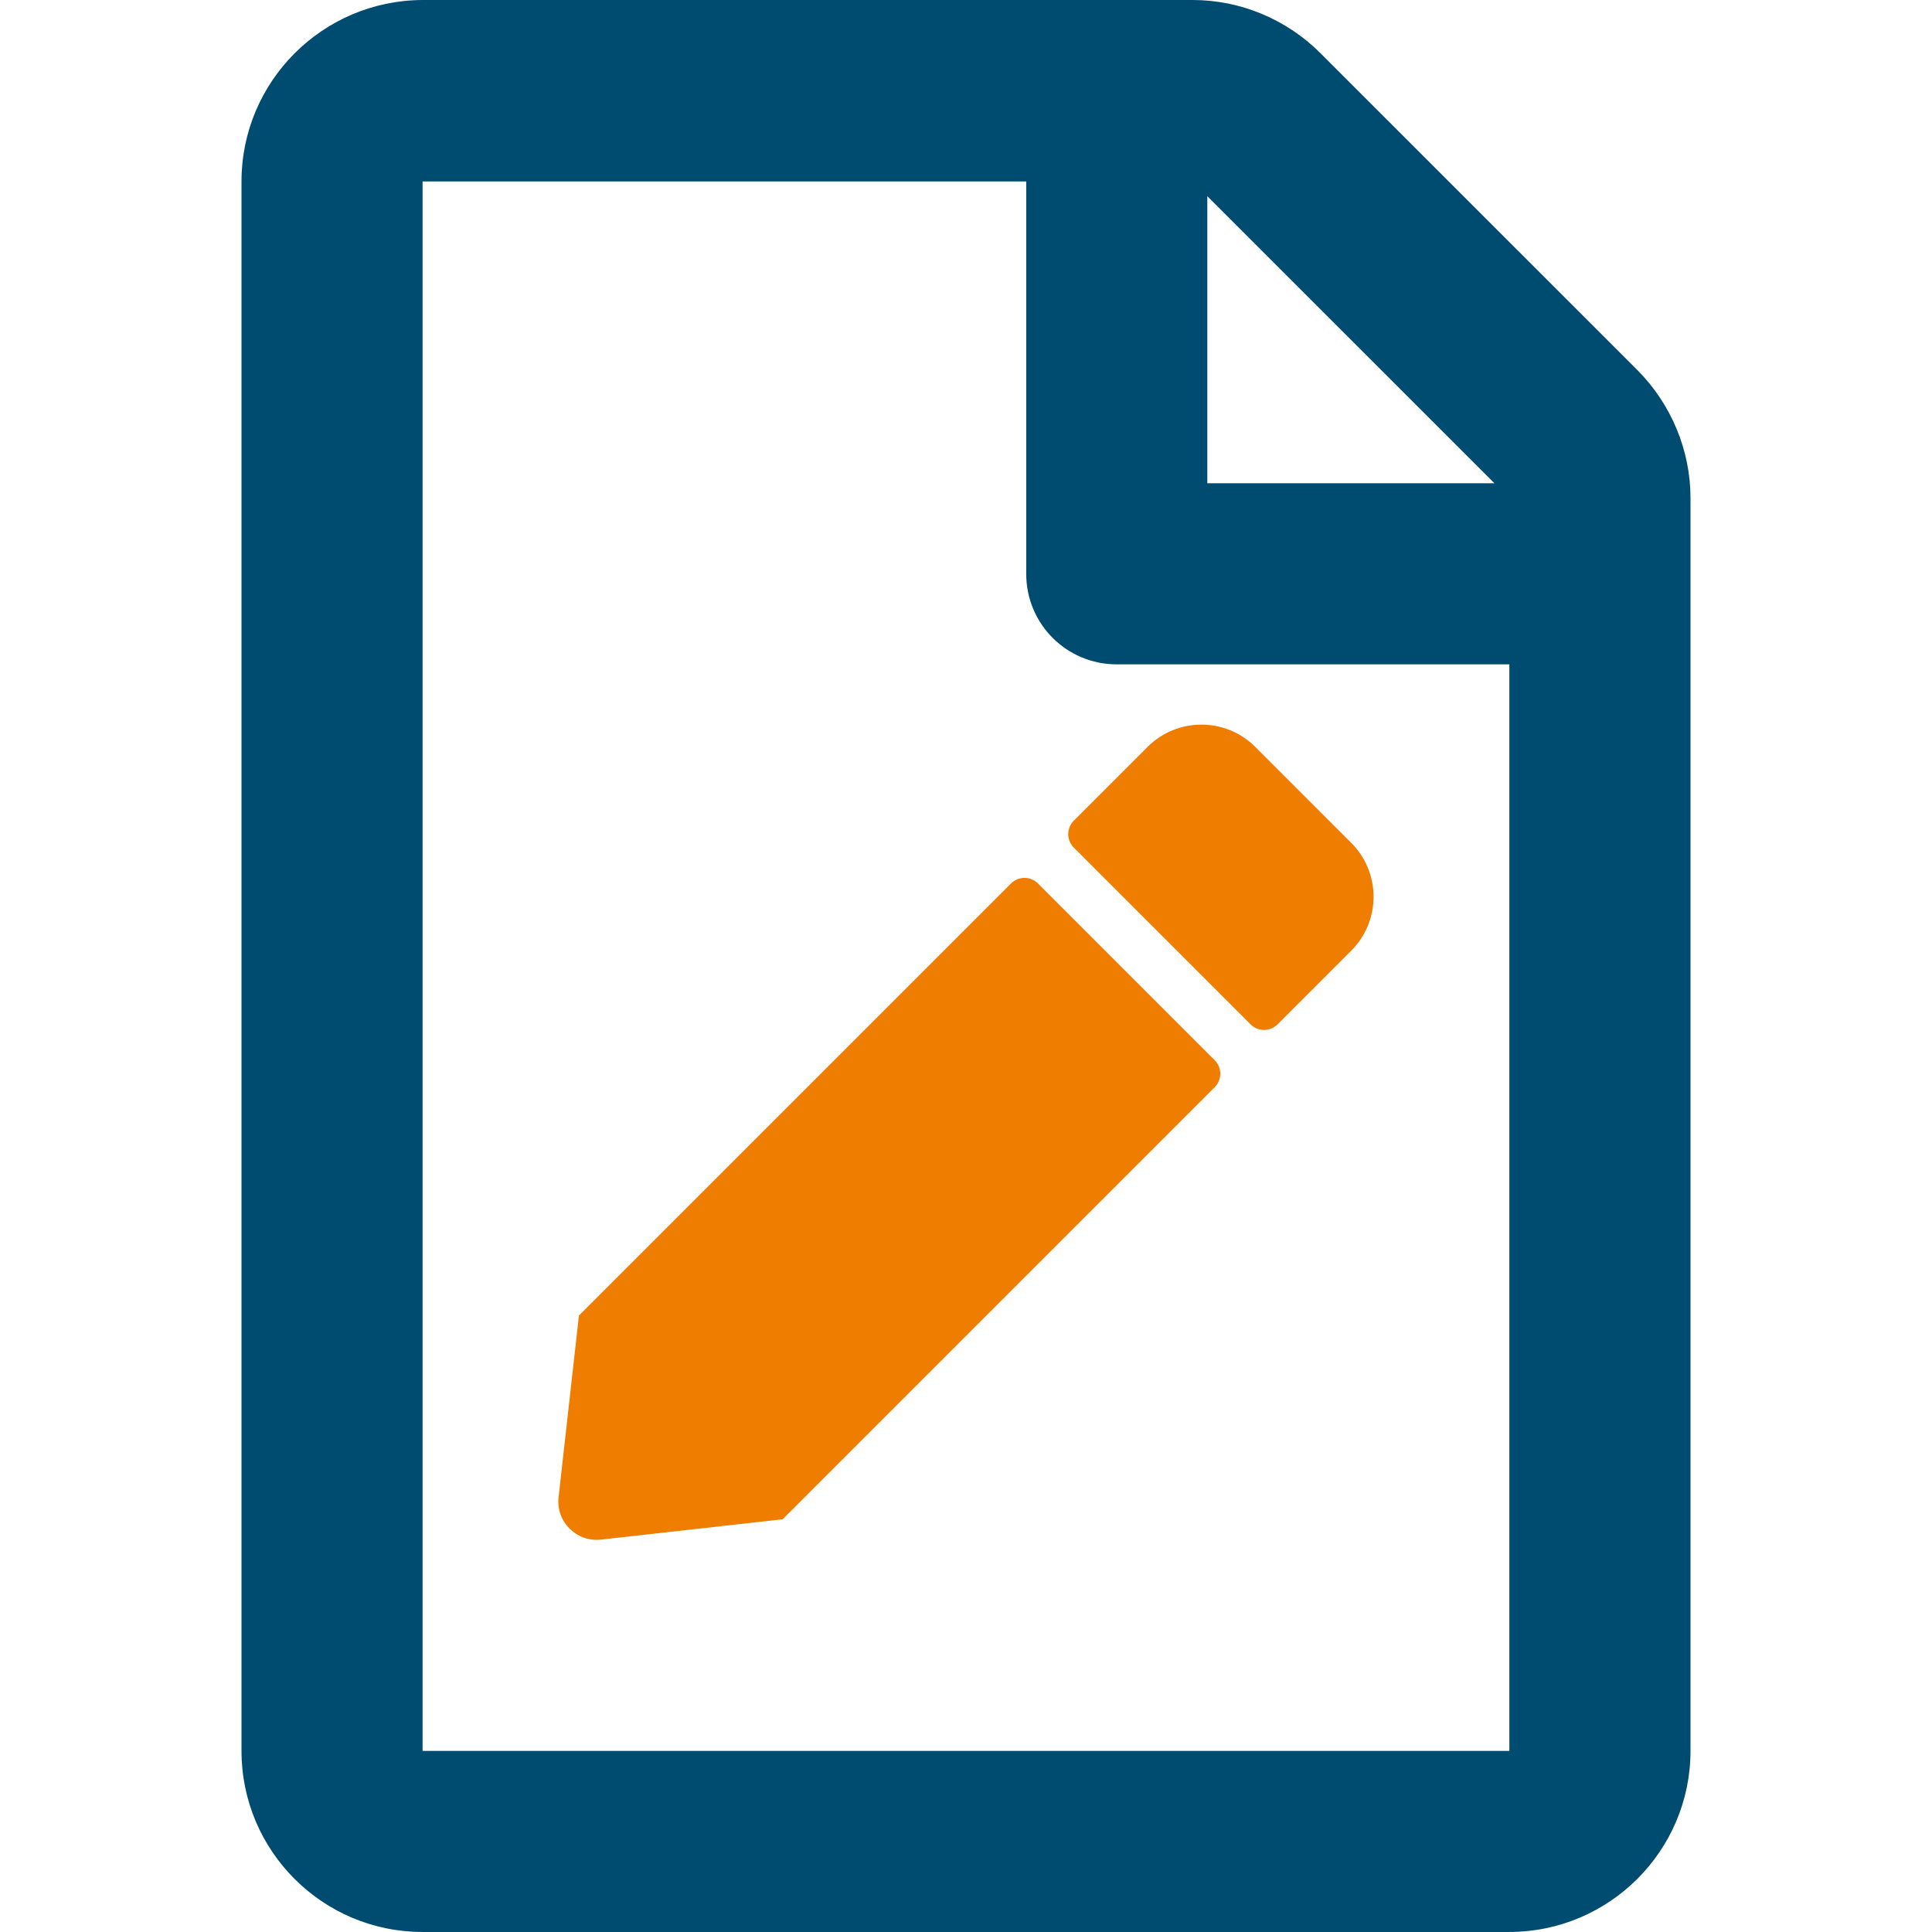 <?xml version="1.0" encoding="UTF-8"?>
<svg id="Layer_126" data-name="Layer 126" xmlns="http://www.w3.org/2000/svg" viewBox="0 0 100 100">
  <defs>
    <style>
      .cls-1 {
        fill: #004c71;
      }

      .cls-2 {
        fill: #ef7d00;
      }
    </style>
  </defs>
  <path class="cls-1" d="m84.732,19.137L68.348,2.754c-1.758-1.758-4.141-2.754-6.619-2.754H21.873c-5.174.02-9.373,4.219-9.373,9.392v81.234c0,5.174,4.199,9.373,9.373,9.373h56.238c5.176,0,9.389-4.199,9.389-9.373V25.775c0-2.479-1.01-4.881-2.768-6.639Zm-22.242-8.982l14.861,14.859h-14.861v-14.859Zm15.635,80.473H21.873V9.392h31.244v20.309c0,2.598,2.09,4.686,4.687,4.686h20.32v56.24Z"/>
  <path class="cls-2" d="m53.73,45.733l9.139,9.139c.391.391.391,1.015,0,1.406l-22.359,22.359-9.412,1.054c-1.25.137-2.324-.918-2.187-2.187l1.054-9.412,22.359-22.359c.391-.391,1.015-.391,1.406,0h0Z"/>
  <path class="cls-2" d="m69.938,49.209l-3.808,3.808c-.391.391-1.015.391-1.406,0l-9.139-9.139c-.391-.391-.391-1.015,0-1.406l3.808-3.808c1.543-1.543,4.042-1.543,5.585,0l4.96,4.96c1.543,1.543,1.543,4.042,0,5.585h0Z"/>
</svg>